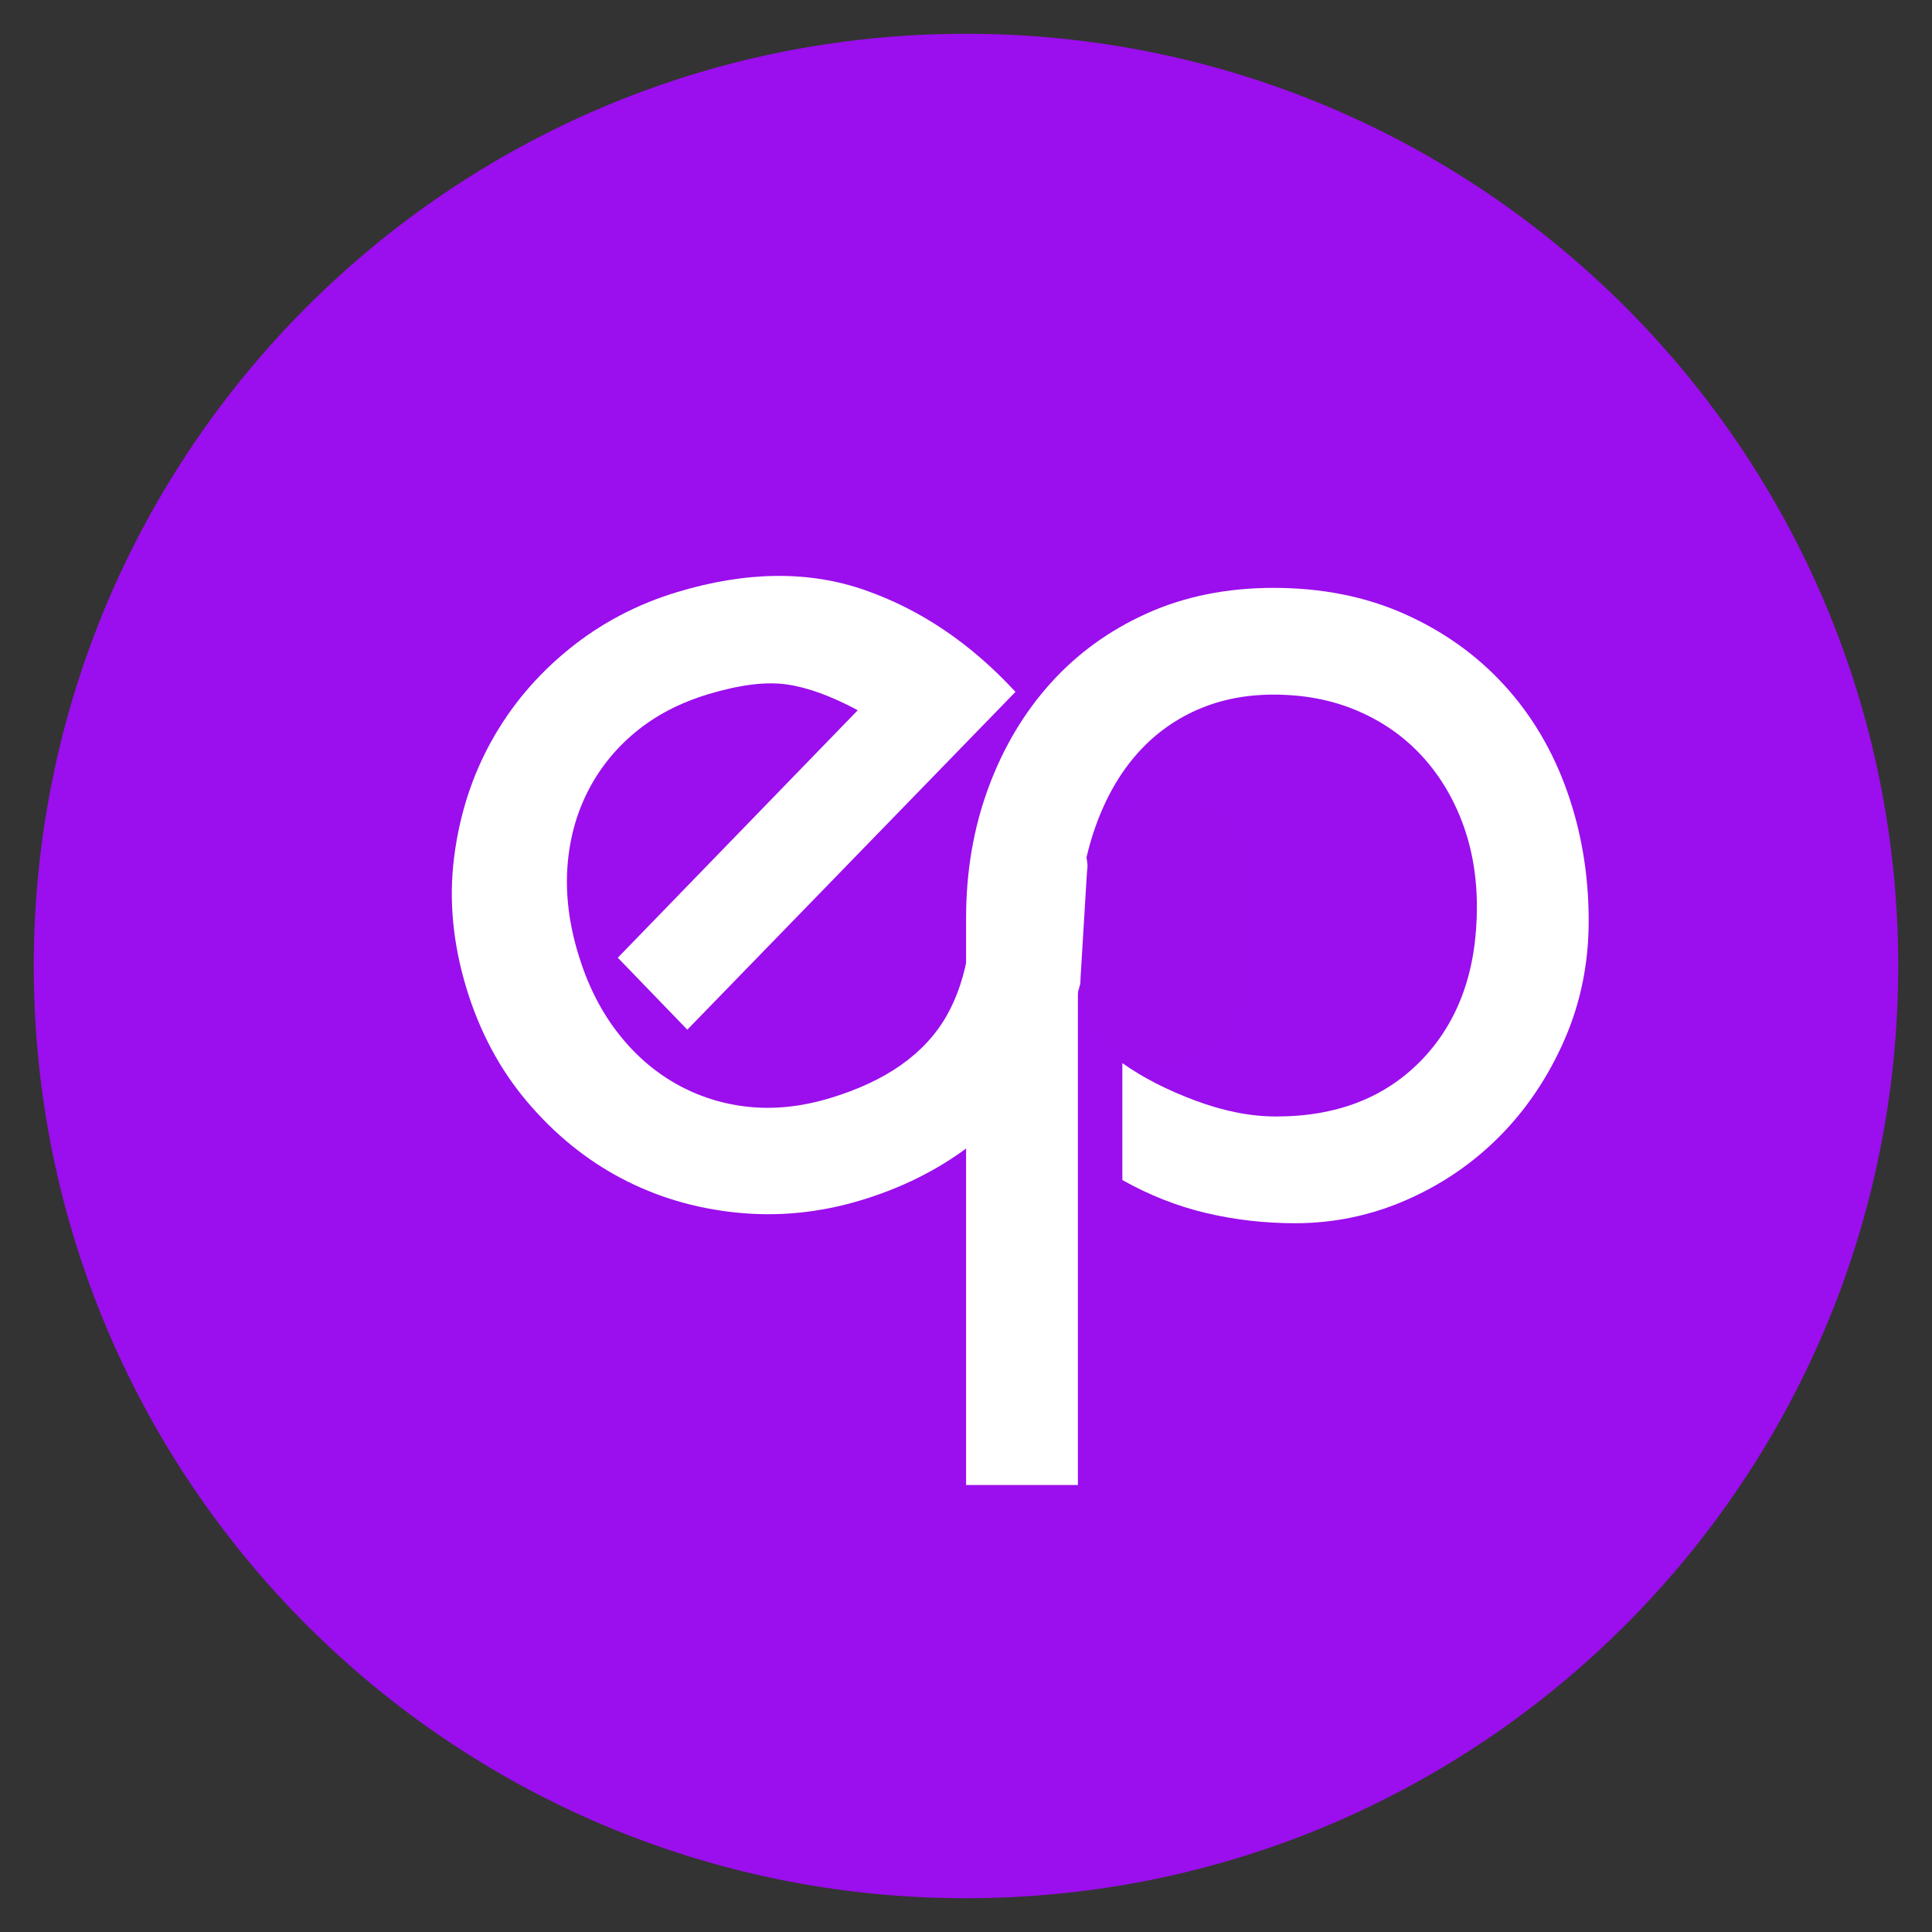 <svg xmlns="http://www.w3.org/2000/svg" xmlns:xlink="http://www.w3.org/1999/xlink" width="1080" zoomAndPan="magnify" viewBox="0 0 810 810" height="1080" preserveAspectRatio="xMidYMid meet" version="1.0"><rect x="0" y="0" width="810" height="810" fill="#333333" stroke="none"/><defs><g/><clipPath id="54ba75fcb4"><path d="M 14.156 14.156 L 795.844 14.156 L 795.844 795.844 L 14.156 795.844 Z M 14.156 14.156 " clip-rule="nonzero"/></clipPath><clipPath id="ca77543979"><path d="M 405 14.156 C 189.141 14.156 14.156 189.141 14.156 405 C 14.156 620.859 189.141 795.844 405 795.844 C 620.859 795.844 795.844 620.859 795.844 405 C 795.844 189.141 620.859 14.156 405 14.156 Z M 405 14.156 " clip-rule="nonzero"/></clipPath><clipPath id="1203ed227b"><path d="M 452 333 L 525 333 L 525 447 L 452 447 Z M 452 333 " clip-rule="nonzero"/></clipPath><clipPath id="7898c116d8"><path d="M 457.754 331.777 L 526.684 335.945 L 519.867 448.766 L 450.934 444.598 Z M 457.754 331.777 " clip-rule="nonzero"/></clipPath><clipPath id="b6db0c8f0c"><path d="M 492.219 333.863 C 511.254 335.012 525.754 351.375 524.602 370.41 L 521.953 414.215 C 520.805 433.25 504.441 447.746 485.406 446.598 C 466.371 445.445 451.871 429.082 453.023 410.047 L 455.672 366.246 C 456.82 347.211 473.184 332.711 492.219 333.863 Z M 492.219 333.863 " clip-rule="nonzero"/></clipPath></defs><g clip-path="url(#54ba75fcb4)"><g clip-path="url(#ca77543979)"><path fill="#9b0eed" d="M 14.156 14.156 L 795.844 14.156 L 795.844 795.844 L 14.156 795.844 Z M 14.156 14.156 " fill-opacity="1" fill-rule="nonzero"/></g></g><g fill="#ffffff" fill-opacity="1"><g transform="translate(217.067, 541.04)"><g><path d="M 71.094 -109.344 L 41.953 -139.516 L 142.547 -243.266 C 131.473 -249.211 121.57 -252.816 112.844 -254.078 C 104.125 -255.348 93.141 -253.988 79.891 -250 C 67.984 -246.406 57.801 -241.102 49.344 -234.094 C 40.883 -227.094 34.211 -218.773 29.328 -209.141 C 24.441 -199.504 21.602 -188.91 20.812 -177.359 C 20.031 -165.816 21.535 -153.758 25.328 -141.188 C 29.117 -128.594 34.535 -117.695 41.578 -108.5 C 48.617 -99.312 56.836 -92.051 66.234 -86.719 C 75.629 -81.395 85.785 -78.156 96.703 -77 C 107.617 -75.844 119.031 -77.062 130.938 -80.656 C 154.395 -87.719 170.676 -99.207 179.781 -115.125 C 188.895 -131.039 192.297 -153.301 189.984 -181.906 L 237.062 -189.984 C 240.488 -172.453 240.844 -155.582 238.125 -139.375 C 235.414 -123.176 229.852 -108.426 221.438 -95.125 C 213.02 -81.832 202.227 -70.234 189.062 -60.328 C 175.906 -50.43 160.832 -42.926 143.844 -37.812 C 126.5 -32.582 109.113 -30.863 91.688 -32.656 C 74.27 -34.445 58.176 -39.238 43.406 -47.031 C 28.633 -54.82 15.488 -65.508 3.969 -79.094 C -7.539 -92.688 -16.066 -108.664 -21.609 -127.031 C -27.242 -145.727 -28.93 -163.945 -26.672 -181.688 C -24.41 -199.438 -19.191 -215.66 -11.016 -230.359 C -2.848 -245.066 7.938 -257.875 21.344 -268.781 C 34.758 -279.695 49.969 -287.719 66.969 -292.844 C 95.875 -301.551 122.031 -301.828 145.438 -293.672 C 168.852 -285.523 189.93 -271.289 208.672 -250.969 Z M 71.094 -109.344 "/></g></g></g><g fill="#ffffff" fill-opacity="1"><g transform="translate(383.722, 507.517)"><g><path d="M 282.344 -121.469 C 282.344 -103.707 278.969 -87.102 272.219 -71.656 C 265.477 -56.207 256.516 -42.801 245.328 -31.438 C 234.141 -20.07 221.086 -11.102 206.172 -4.531 C 191.254 2.039 175.625 5.328 159.281 5.328 C 146.5 5.328 134.07 3.906 122 1.062 C 109.926 -1.781 98.203 -6.395 86.828 -12.781 L 86.828 -61.797 C 95.359 -55.754 105.57 -50.516 117.469 -46.078 C 129.363 -41.641 140.641 -39.422 151.297 -39.422 C 176.867 -39.422 197.289 -47.41 212.562 -63.391 C 227.832 -79.379 235.469 -100.691 235.469 -127.328 C 235.469 -140.109 233.426 -151.914 229.344 -162.75 C 225.258 -173.582 219.488 -182.992 212.031 -190.984 C 204.57 -198.973 195.602 -205.188 185.125 -209.625 C 174.645 -214.07 163.016 -216.297 150.234 -216.297 C 137.797 -216.297 126.516 -213.895 116.391 -209.094 C 106.273 -204.301 97.664 -197.461 90.562 -188.578 C 83.457 -179.703 77.953 -168.961 74.047 -156.359 C 70.141 -143.754 68.188 -129.812 68.188 -114.531 L 68.188 115.078 L 21.312 115.078 L 21.312 -122.531 C 21.312 -142.062 24.414 -160.258 30.625 -177.125 C 36.844 -194 45.547 -208.648 56.734 -221.078 C 67.922 -233.516 81.414 -243.285 97.219 -250.391 C 113.031 -257.492 130.703 -261.047 150.234 -261.047 C 170.473 -261.047 188.758 -257.406 205.094 -250.125 C 221.438 -242.844 235.379 -232.895 246.922 -220.281 C 258.461 -207.676 267.25 -192.848 273.281 -175.797 C 279.32 -158.754 282.344 -140.645 282.344 -121.469 Z M 282.344 -121.469 "/></g></g></g><g clip-path="url(#1203ed227b)"><g clip-path="url(#7898c116d8)"><g clip-path="url(#b6db0c8f0c)"><path fill="#9b0fed" d="M 457.754 331.777 L 526.684 335.945 L 519.867 448.766 L 450.934 444.598 Z M 457.754 331.777 " fill-opacity="1" fill-rule="nonzero"/></g></g></g></svg>